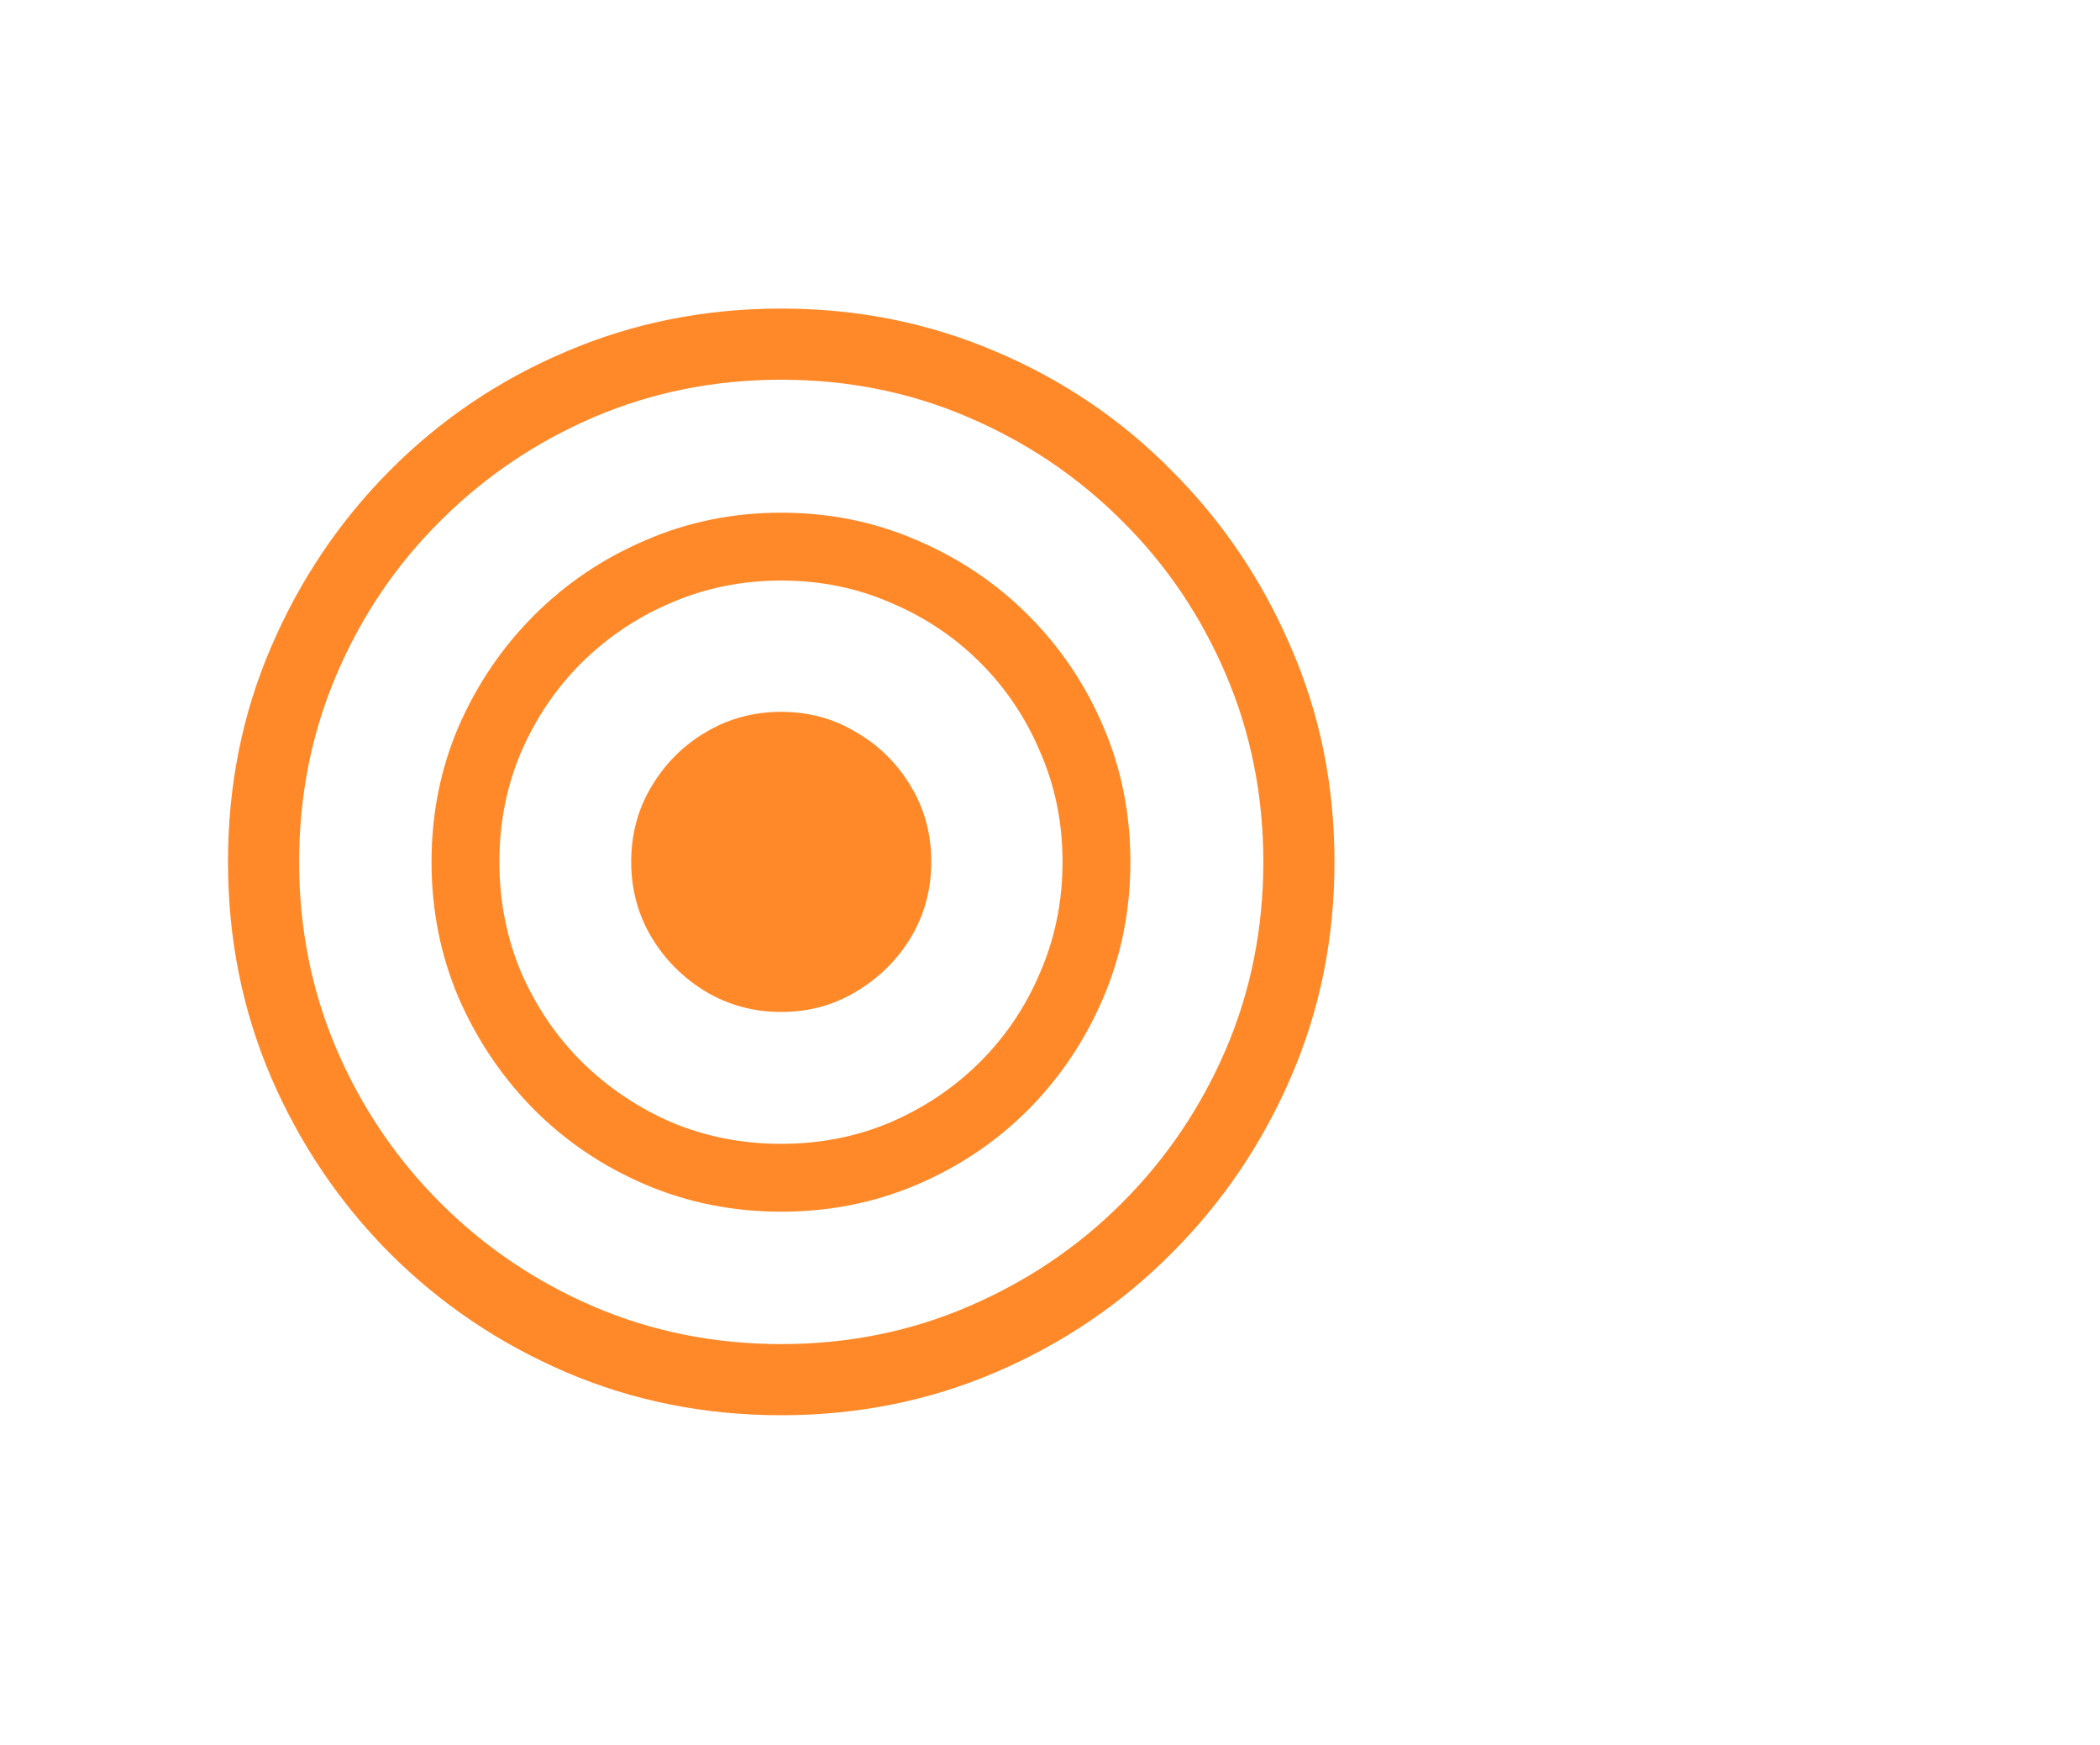 <svg width="65" height="54" viewBox="0 0 65 54" fill="none" xmlns="http://www.w3.org/2000/svg">
<path d="M24.181 37.498C22.69 37.498 21.29 37.219 19.981 36.661C18.672 36.103 17.523 35.329 16.532 34.339C15.542 33.337 14.762 32.182 14.193 30.873C13.636 29.564 13.357 28.164 13.357 26.673C13.357 25.182 13.636 23.788 14.193 22.49C14.762 21.181 15.542 20.032 16.532 19.041C17.523 18.051 18.672 17.277 19.981 16.719C21.29 16.15 22.69 15.866 24.181 15.866C25.672 15.866 27.072 16.15 28.381 16.719C29.69 17.277 30.84 18.051 31.83 19.041C32.82 20.032 33.594 21.181 34.152 22.49C34.709 23.788 34.988 25.182 34.988 26.673C34.988 28.164 34.709 29.564 34.152 30.873C33.594 32.182 32.82 33.337 31.83 34.339C30.84 35.329 29.69 36.103 28.381 36.661C27.072 37.219 25.672 37.498 24.181 37.498ZM24.181 35.398C25.387 35.398 26.514 35.176 27.561 34.732C28.62 34.276 29.548 33.65 30.345 32.854C31.141 32.057 31.762 31.129 32.205 30.071C32.661 29.012 32.888 27.88 32.888 26.673C32.888 25.467 32.661 24.34 32.205 23.293C31.762 22.234 31.141 21.306 30.345 20.51C29.548 19.713 28.62 19.093 27.561 18.649C26.514 18.193 25.387 17.966 24.181 17.966C22.974 17.966 21.842 18.193 20.784 18.649C19.736 19.093 18.809 19.713 18.001 20.51C17.204 21.306 16.578 22.234 16.122 23.293C15.679 24.34 15.457 25.467 15.457 26.673C15.457 27.88 15.679 29.012 16.122 30.071C16.578 31.129 17.204 32.057 18.001 32.854C18.809 33.65 19.736 34.276 20.784 34.732C21.842 35.176 22.974 35.398 24.181 35.398ZM24.181 31.317C23.327 31.317 22.548 31.106 21.842 30.685C21.148 30.264 20.59 29.706 20.169 29.012C19.748 28.306 19.537 27.527 19.537 26.673C19.537 25.808 19.748 25.028 20.169 24.334C20.59 23.628 21.148 23.071 21.842 22.661C22.548 22.24 23.327 22.029 24.181 22.029C25.035 22.029 25.809 22.24 26.503 22.661C27.209 23.071 27.772 23.628 28.193 24.334C28.614 25.028 28.825 25.808 28.825 26.673C28.825 27.527 28.614 28.306 28.193 29.012C27.772 29.706 27.209 30.264 26.503 30.685C25.809 31.106 25.035 31.317 24.181 31.317ZM24.181 43.797C21.814 43.797 19.594 43.354 17.523 42.466C15.451 41.578 13.63 40.349 12.059 38.778C10.5 37.207 9.276 35.392 8.388 33.332C7.501 31.26 7.057 29.041 7.057 26.673C7.057 24.306 7.501 22.092 8.388 20.032C9.276 17.96 10.5 16.139 12.059 14.568C13.63 12.986 15.451 11.757 17.523 10.88C19.594 9.993 21.814 9.549 24.181 9.549C26.537 9.549 28.751 9.993 30.823 10.88C32.894 11.757 34.709 12.986 36.269 14.568C37.84 16.139 39.069 17.96 39.957 20.032C40.856 22.092 41.305 24.306 41.305 26.673C41.305 29.041 40.856 31.26 39.957 33.332C39.069 35.392 37.84 37.207 36.269 38.778C34.709 40.349 32.894 41.578 30.823 42.466C28.751 43.354 26.537 43.797 24.181 43.797ZM24.181 41.595C26.241 41.595 28.171 41.208 29.969 40.434C31.779 39.66 33.366 38.59 34.732 37.224C36.098 35.858 37.168 34.276 37.942 32.478C38.716 30.668 39.103 28.733 39.103 26.673C39.103 24.613 38.716 22.678 37.942 20.868C37.168 19.058 36.098 17.476 34.732 16.122C33.366 14.756 31.779 13.686 29.969 12.912C28.171 12.138 26.241 11.751 24.181 11.751C22.121 11.751 20.186 12.138 18.376 12.912C16.578 13.686 14.996 14.756 13.63 16.122C12.264 17.476 11.194 19.058 10.42 20.868C9.646 22.678 9.259 24.613 9.259 26.673C9.259 28.733 9.646 30.668 10.42 32.478C11.194 34.276 12.264 35.858 13.63 37.224C14.996 38.59 16.578 39.66 18.376 40.434C20.186 41.208 22.121 41.595 24.181 41.595Z" fill="#FF8928"/>
</svg>

